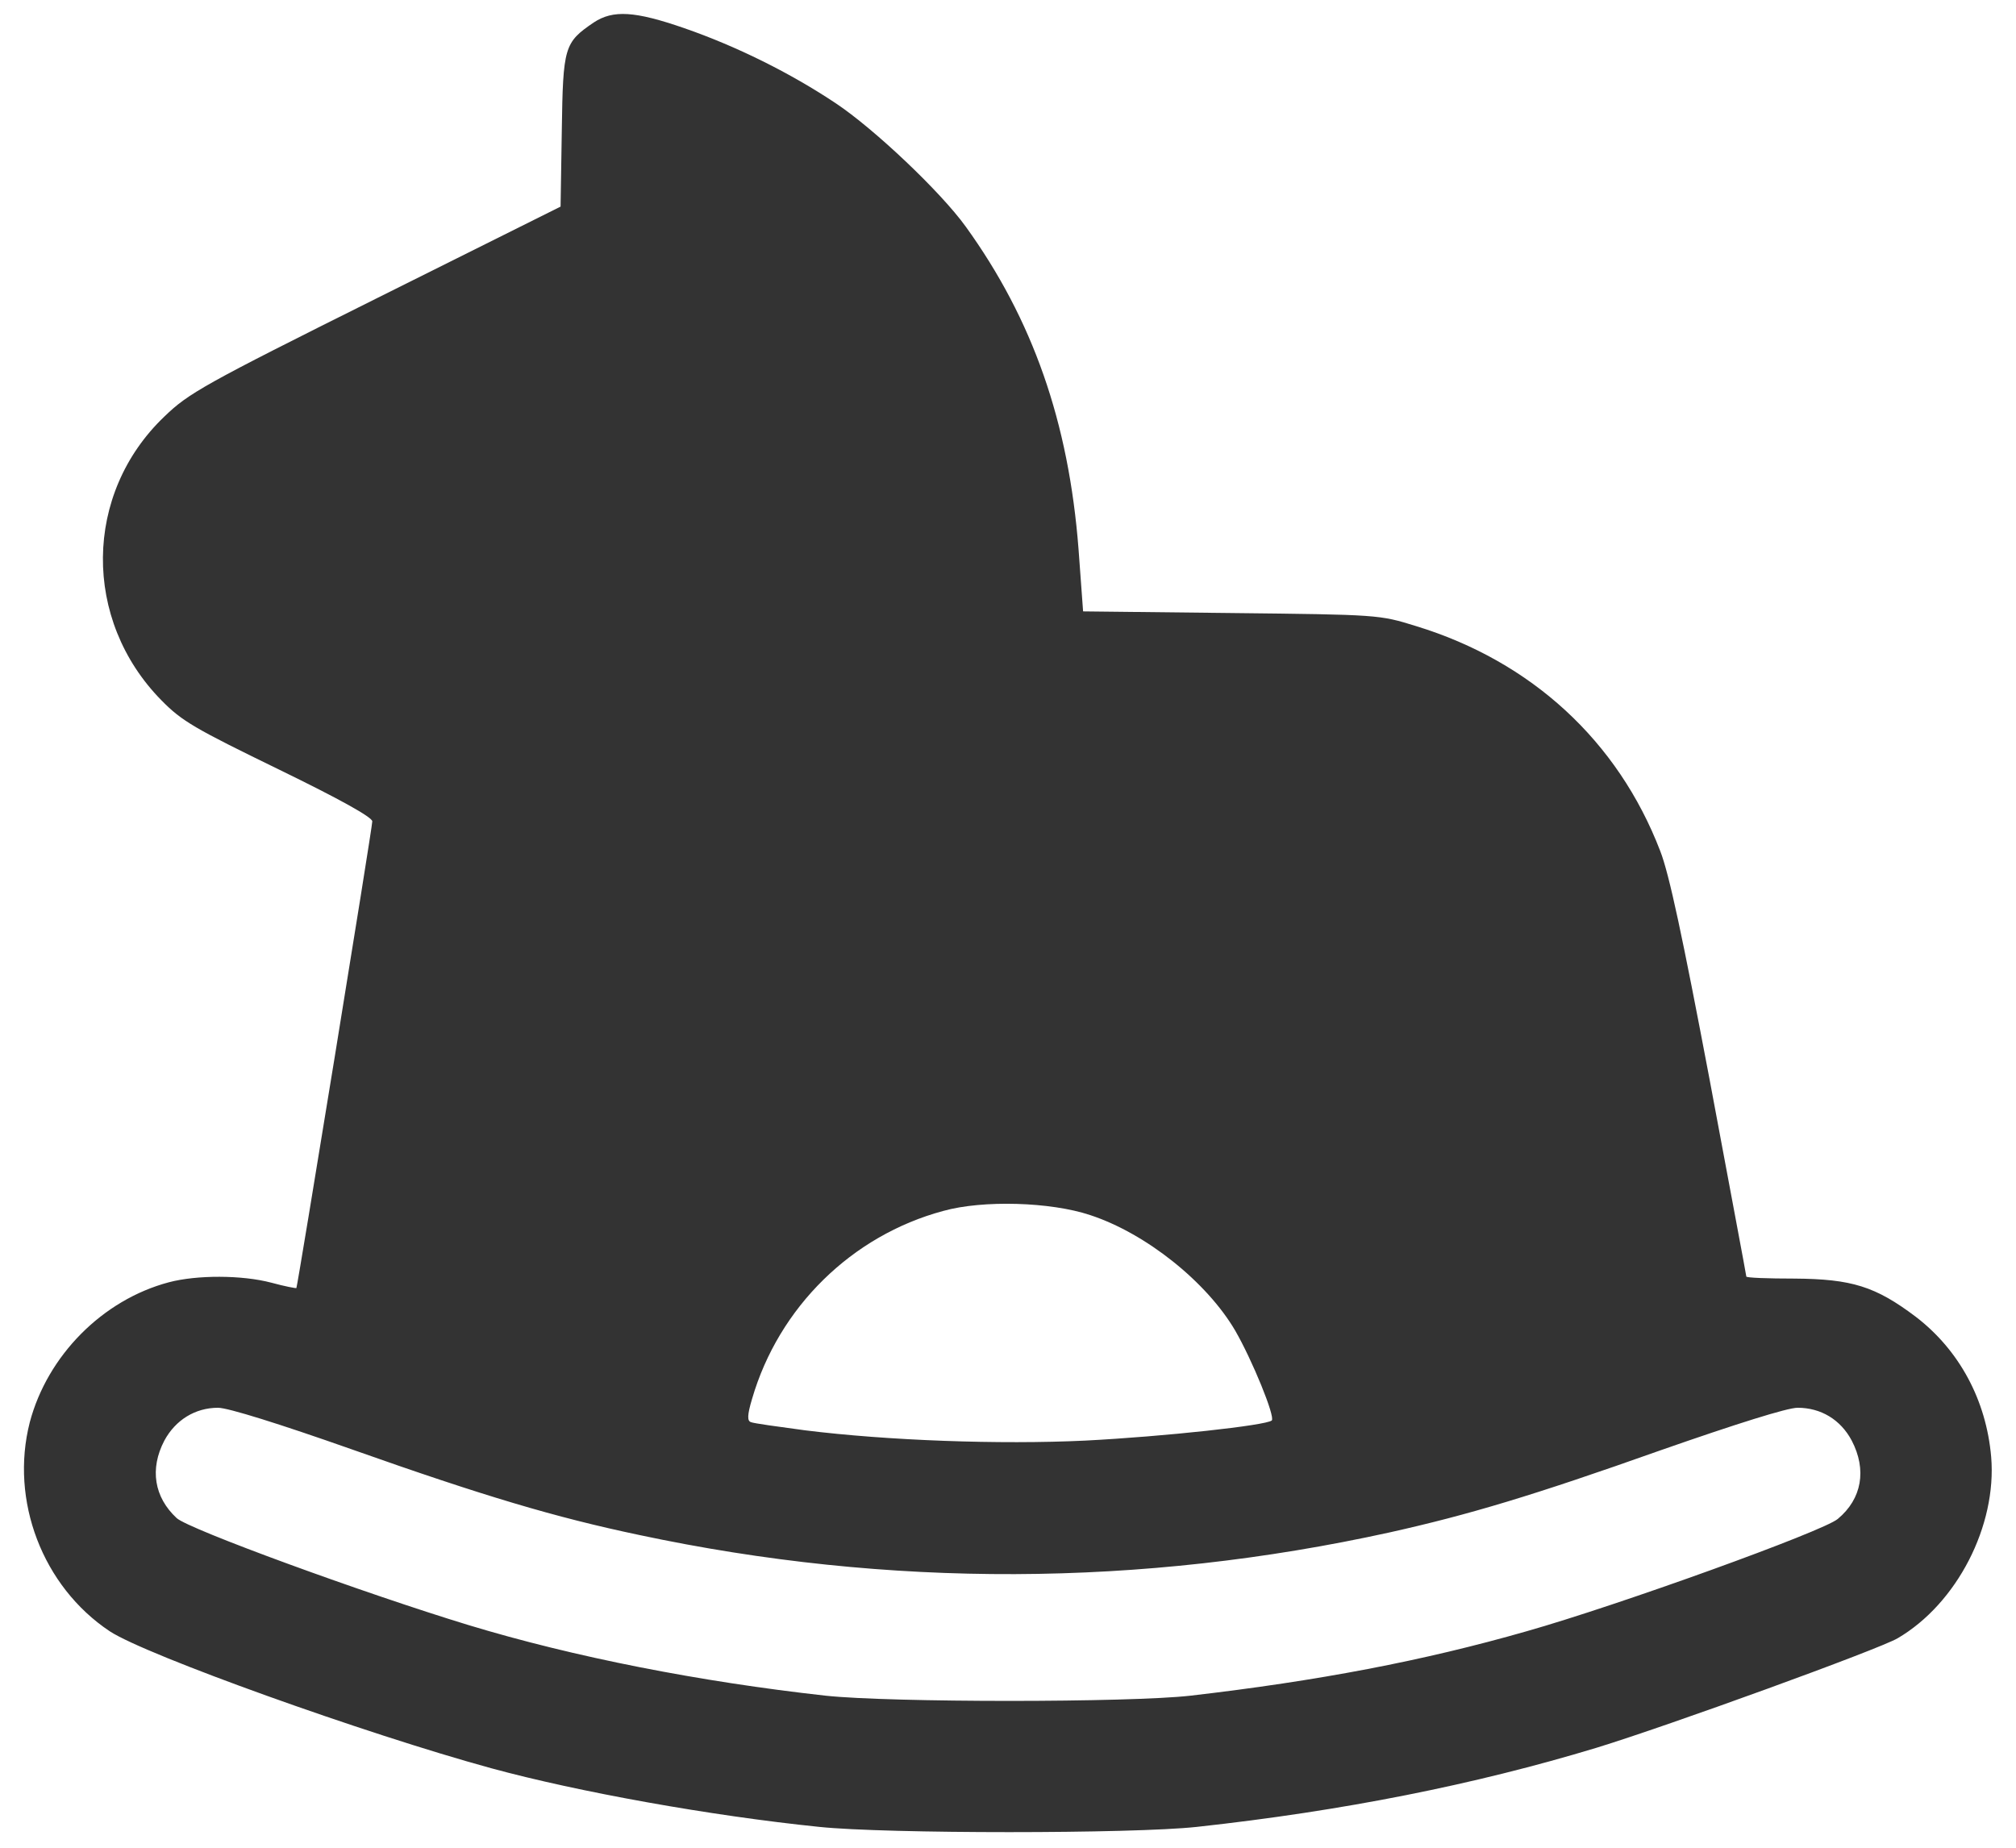 <svg width="48" height="44" viewBox="0 0 48 44" fill="none" xmlns="http://www.w3.org/2000/svg">
<path d="M14.137 0.535C13.434 1.014 13.405 1.111 13.376 3.113L13.347 4.92L8.942 7.117C4.85 9.158 4.489 9.363 3.913 9.92C1.989 11.756 1.96 14.764 3.845 16.678C4.333 17.176 4.645 17.352 6.628 18.318C8.093 19.031 8.864 19.461 8.864 19.559C8.864 19.715 7.087 30.623 7.057 30.672C7.048 30.682 6.784 30.633 6.462 30.545C5.759 30.359 4.684 30.359 4.02 30.535C2.438 30.955 1.13 32.283 0.71 33.865C0.231 35.73 1.013 37.781 2.614 38.846C3.473 39.412 8.698 41.287 11.696 42.107C13.776 42.674 16.93 43.24 19.509 43.504C21.1 43.67 26.97 43.67 28.493 43.504C31.979 43.123 35.114 42.498 38.014 41.619C39.733 41.092 44.733 39.275 45.182 39.012C46.599 38.182 47.546 36.326 47.409 34.695C47.292 33.338 46.647 32.147 45.612 31.355C44.655 30.633 44.089 30.457 42.731 30.447C42.096 30.447 41.579 30.428 41.579 30.398C41.579 30.369 41.179 28.25 40.7 25.682C40.065 22.332 39.743 20.809 39.528 20.262C38.522 17.645 36.462 15.75 33.718 14.91C32.839 14.637 32.829 14.637 29.313 14.598L25.788 14.559L25.68 13.084C25.446 10.047 24.587 7.605 22.995 5.398C22.39 4.559 20.808 3.064 19.899 2.459C18.815 1.736 17.536 1.102 16.296 0.672C15.114 0.262 14.597 0.232 14.137 0.535ZM25.954 28.934C27.292 29.373 28.737 30.535 29.411 31.688C29.811 32.381 30.368 33.738 30.28 33.826C30.143 33.943 27.741 34.207 25.837 34.305C23.815 34.402 21.13 34.305 19.167 34.06C18.522 33.973 17.946 33.895 17.878 33.865C17.79 33.836 17.79 33.699 17.907 33.309C18.542 31.131 20.28 29.422 22.458 28.836C23.405 28.572 25.016 28.621 25.954 28.934ZM8.366 34.51C11.54 35.633 13.22 36.131 15.212 36.551C21.169 37.82 27.175 37.791 33.083 36.492C34.968 36.072 36.501 35.613 39.528 34.539C41.345 33.904 42.556 33.523 42.8 33.523C43.356 33.523 43.825 33.807 44.089 34.305C44.45 34.998 44.333 35.691 43.757 36.17C43.415 36.463 38.522 38.23 36.345 38.846C33.893 39.549 31.384 40.027 28.346 40.379C26.891 40.545 21.198 40.545 19.655 40.379C16.667 40.047 13.669 39.461 11.159 38.699C8.688 37.947 4.489 36.414 4.206 36.15C3.669 35.652 3.561 34.978 3.913 34.305C4.177 33.816 4.645 33.523 5.192 33.523C5.427 33.523 6.647 33.904 8.366 34.51Z" fill="#333333"/>
</svg>
